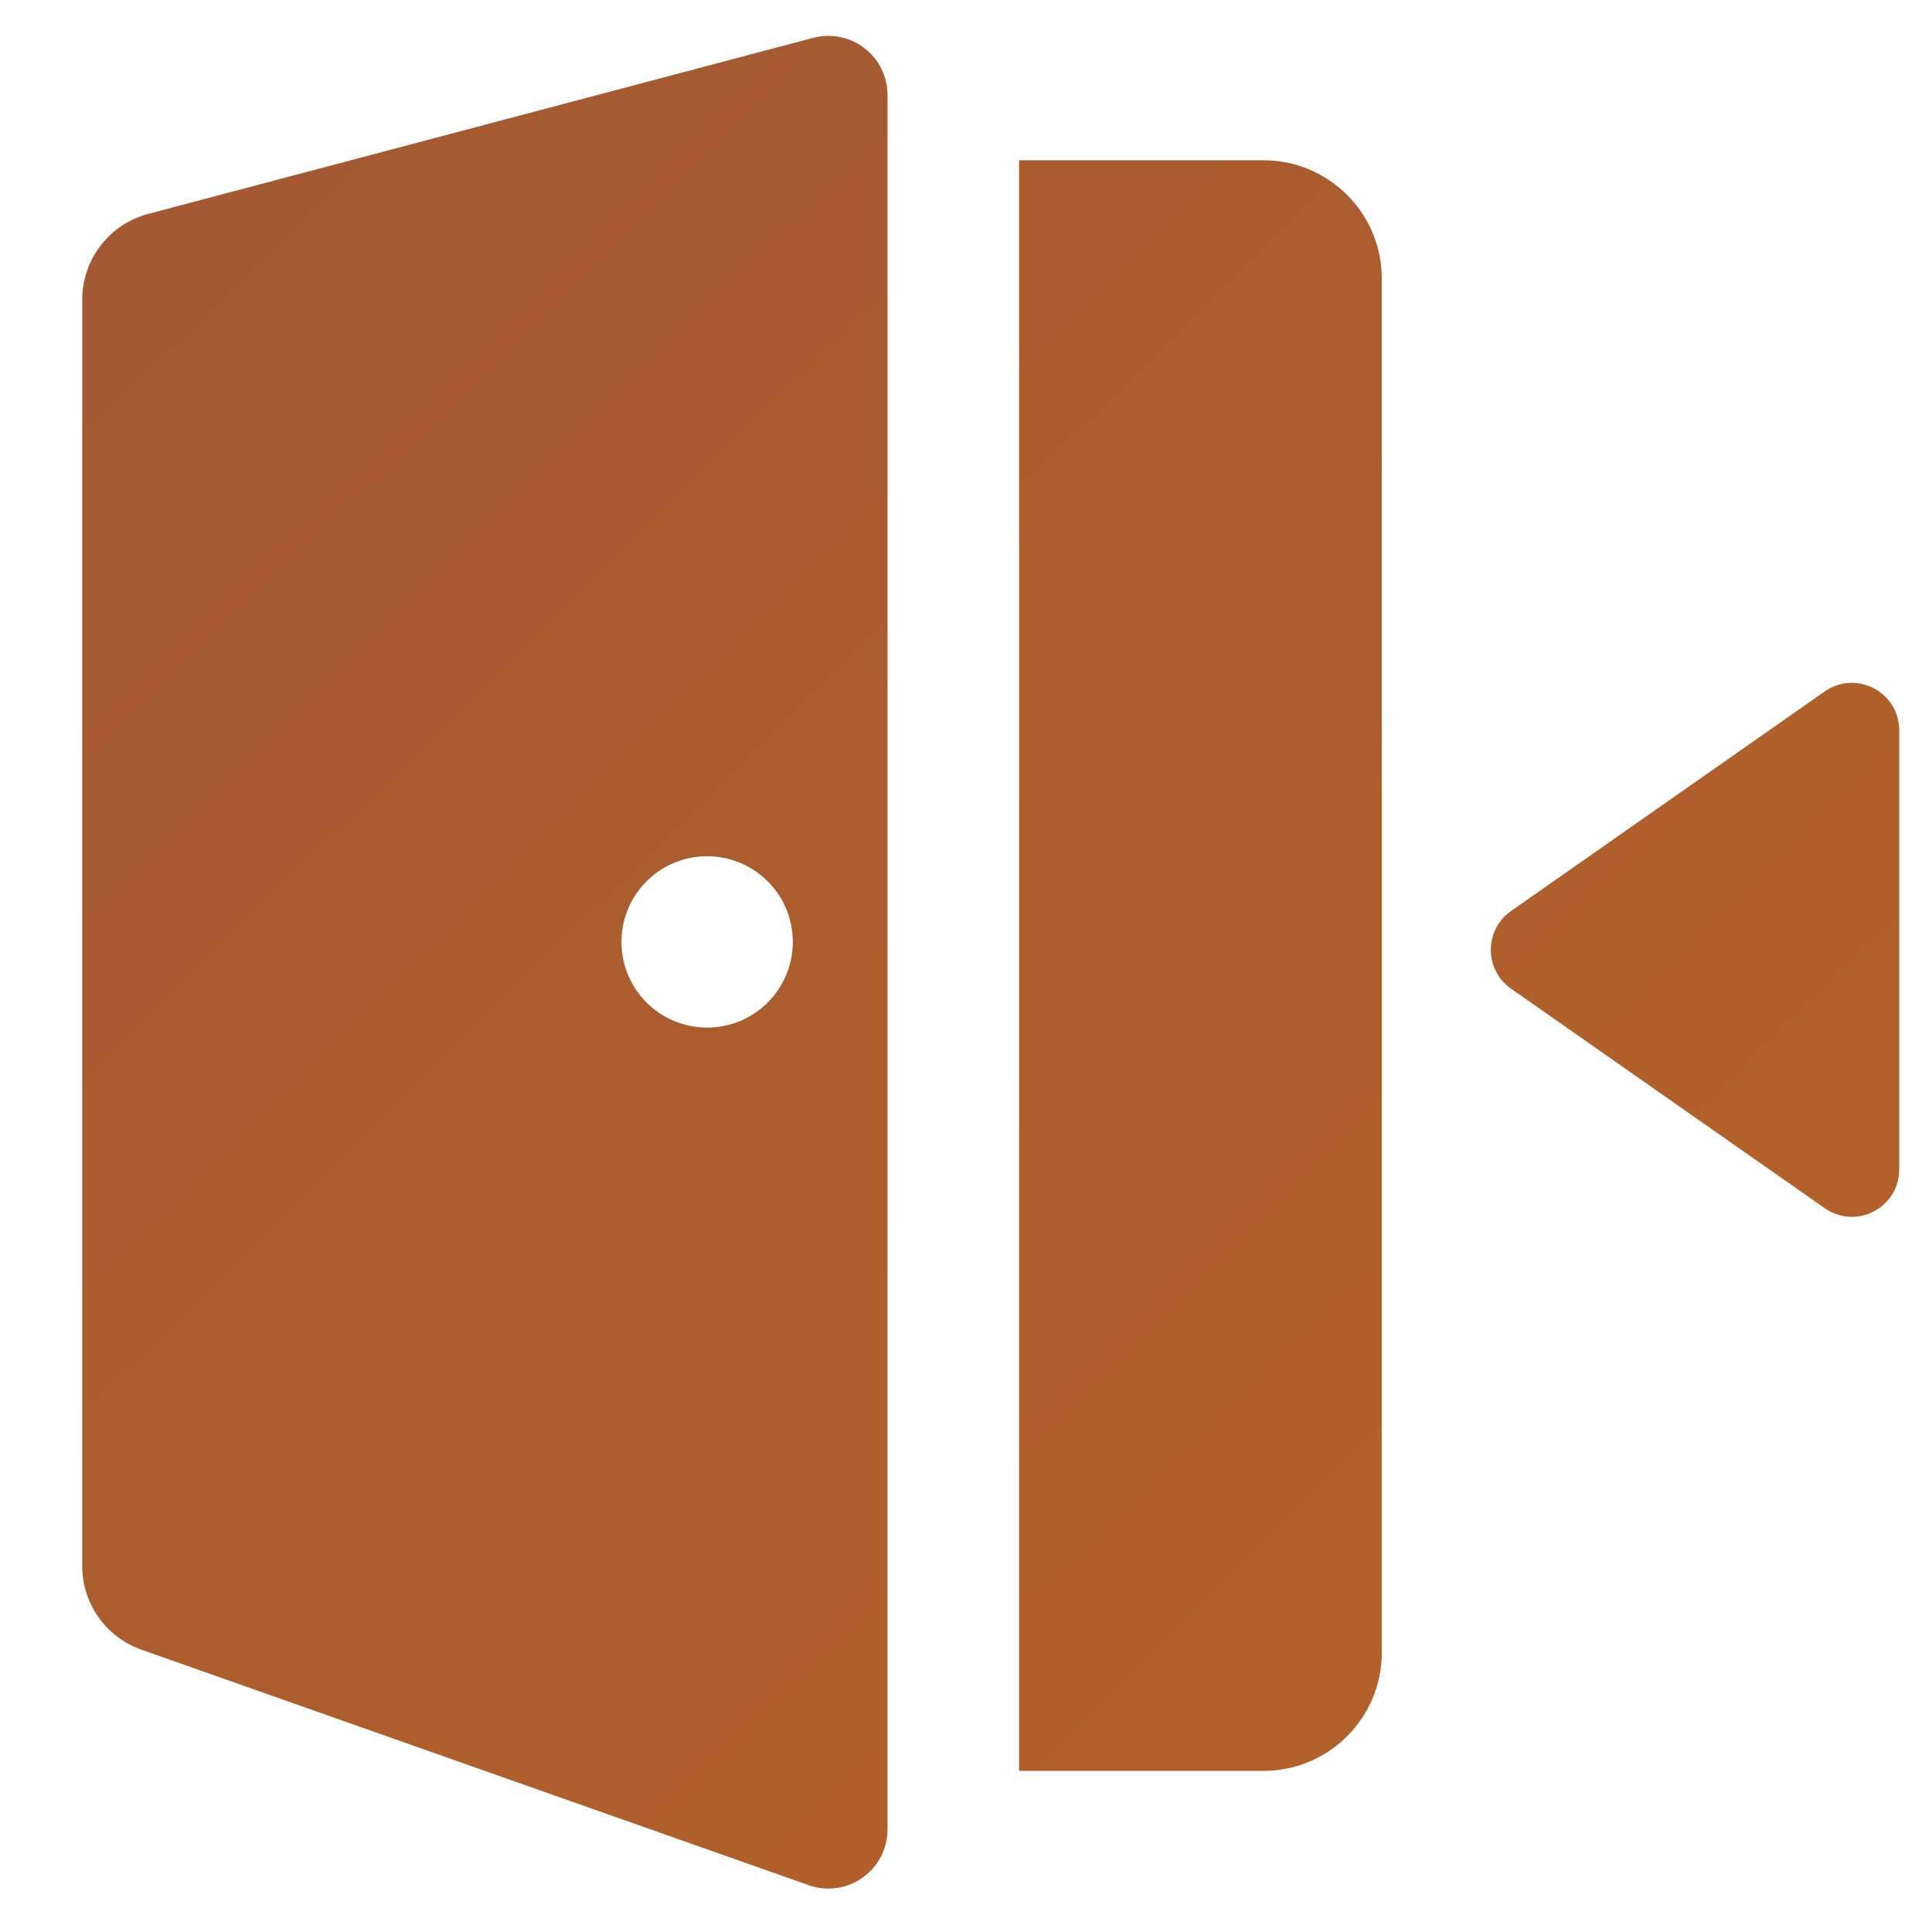 <svg width="48" height="48" viewBox="0 0 48 48" fill="none" xmlns="http://www.w3.org/2000/svg">
<g clip-path="url(#clip0_8670_17594)">
<path d="M31.391 3.982H25.319V43.997H31.391C33.014 43.997 34.33 42.681 34.33 41.058V6.922C34.33 5.298 33.014 3.982 31.391 3.982Z" fill="url(#paint0_linear_8670_17594)"/>
<path fill-rule="evenodd" clip-rule="evenodd" d="M20.205 0.94C21.137 0.694 22.05 1.397 22.05 2.361V45.451C22.05 46.465 21.048 47.174 20.092 46.837L3.514 40.986C2.632 40.675 2.043 39.842 2.043 38.907V7.445C2.043 6.444 2.716 5.57 3.683 5.314L20.205 0.94ZM17.568 25.53C18.744 25.53 19.697 24.577 19.697 23.401C19.697 22.226 18.744 21.273 17.568 21.273C16.392 21.273 15.44 22.226 15.44 23.401C15.44 24.577 16.392 25.53 17.568 25.53Z" fill="url(#paint1_linear_8670_17594)"/>
<path d="M37.541 24.563C36.872 24.094 36.872 23.103 37.541 22.634L45.334 17.179C46.114 16.633 47.186 17.191 47.186 18.143V29.053C47.186 30.006 46.114 30.564 45.334 30.017L37.541 24.563Z" fill="url(#paint2_linear_8670_17594)"/>
</g>
<defs>
<linearGradient id="paint0_linear_8670_17594" x1="-0.722" y1="1.415" x2="43.674" y2="46.409" gradientUnits="userSpaceOnUse">
<stop stop-color="#A25833"/>
<stop offset="1" stop-color="#B66328"/>
</linearGradient>
<linearGradient id="paint1_linear_8670_17594" x1="-0.722" y1="1.415" x2="43.674" y2="46.409" gradientUnits="userSpaceOnUse">
<stop stop-color="#A25833"/>
<stop offset="1" stop-color="#B66328"/>
</linearGradient>
<linearGradient id="paint2_linear_8670_17594" x1="-0.722" y1="1.415" x2="43.674" y2="46.409" gradientUnits="userSpaceOnUse">
<stop stop-color="#A25833"/>
<stop offset="1" stop-color="#B66328"/>
</linearGradient>
<clipPath id="clip0_8670_17594">
<rect width="47.076" height="47.076" fill="white" transform="translate(0.865 0.451)"/>
</clipPath>
</defs>
</svg>
